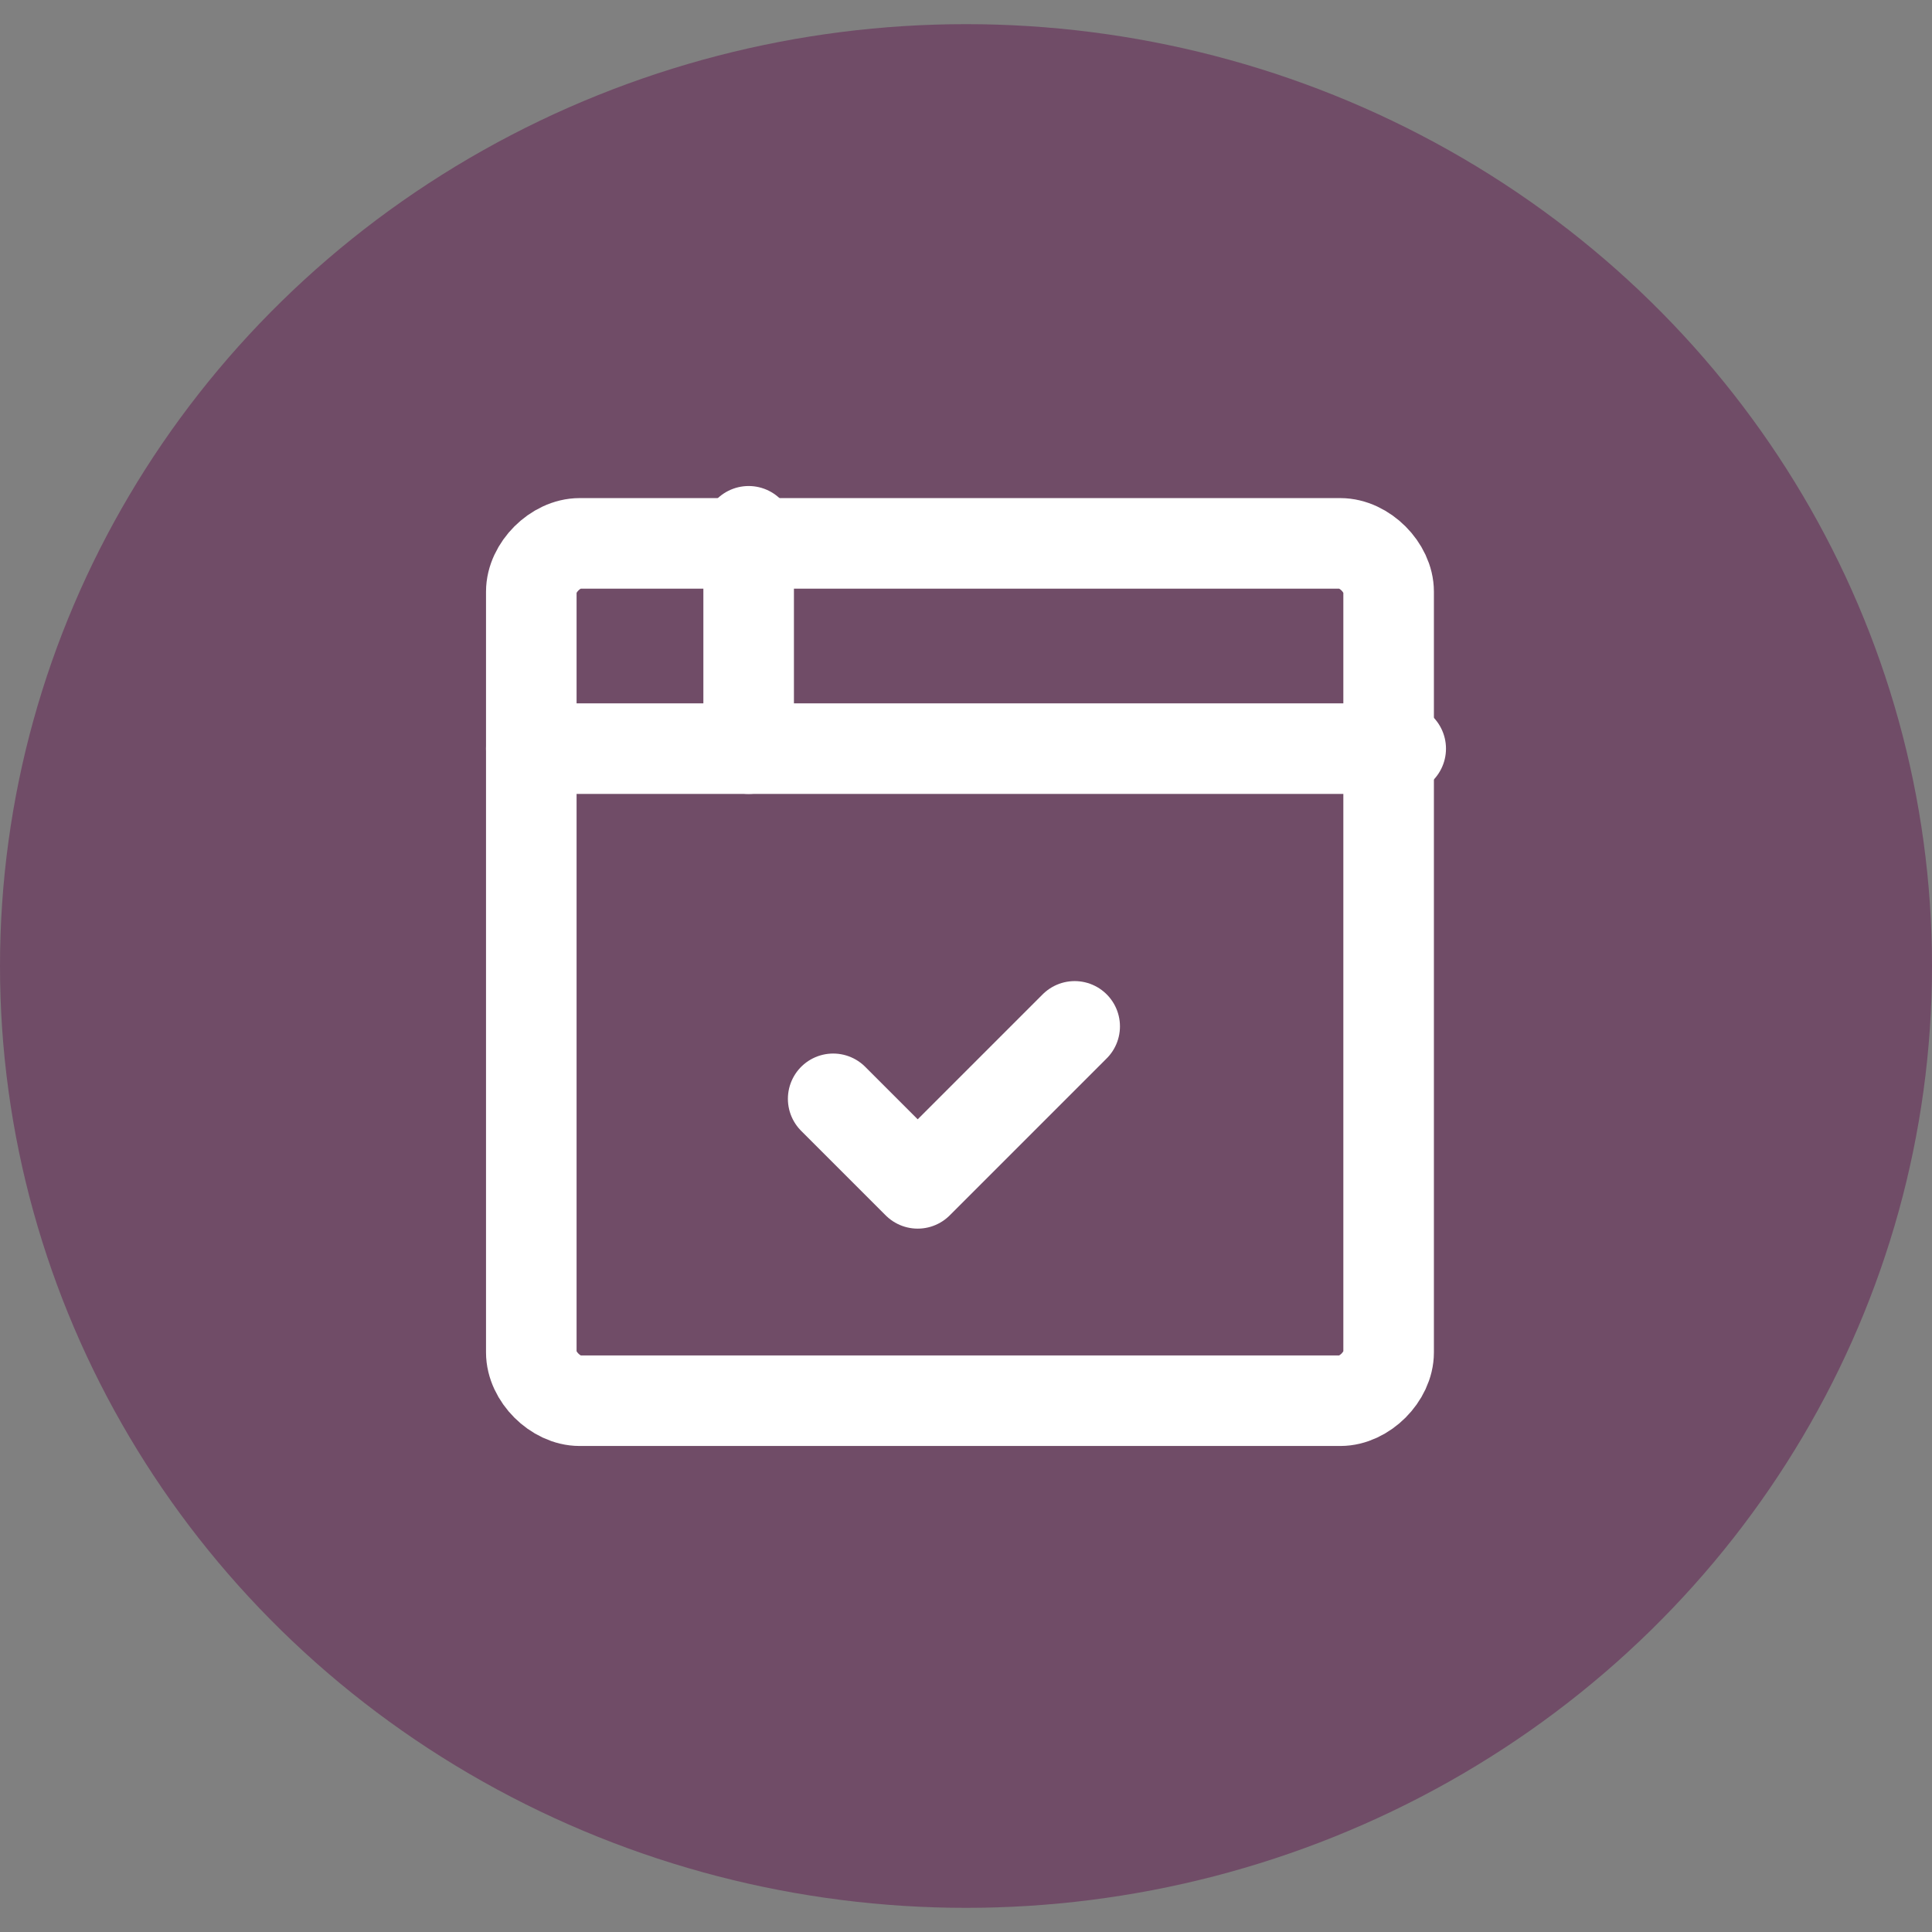<?xml version="1.0" encoding="utf-8"?>
<!-- Generator: Adobe Illustrator 19.0.0, SVG Export Plug-In . SVG Version: 6.00 Build 0)  -->
<svg version="1.1" id="Layer_1" xmlns="http://www.w3.org/2000/svg" xmlns:xlink="http://www.w3.org/1999/xlink" x="0px" y="0px"
	 viewBox="-297 389 16 16" style="enable-background:new -297 389 16 16;" xml:space="preserve">
<rect x="-297" y="389" width="16" height="16" fill="#808080" stroke="none"/>
<style type="text/css">
	.st0{fill:#704C67;}
	.st1{fill:none;stroke:#FFFFFF;stroke-width:0.75;stroke-linecap:round;stroke-linejoin:round;}
</style>
<g id="Layer_2">
	<ellipse class="st0" cx="-289" cy="397" rx="8" ry="7.8"/>
</g>
<g>
	<path class="st1" d="M-292.6,393.9c0-0.2,0.2-0.4,0.4-0.4h6.3c0.2,0,0.4,0.2,0.4,0.4v6.3c0,0.2-0.2,0.4-0.4,0.4h-6.3
		c-0.2,0-0.4-0.2-0.4-0.4V393.9z"/>
	<path class="st1" d="M-292.6,395.2h7.2"/>
	<path class="st1" d="M-290.8,393.4v1.8"/>
	<path class="st1" d="M-290.1,398.1l0.7,0.7l1.3-1.3"/>
</g>
</svg>
